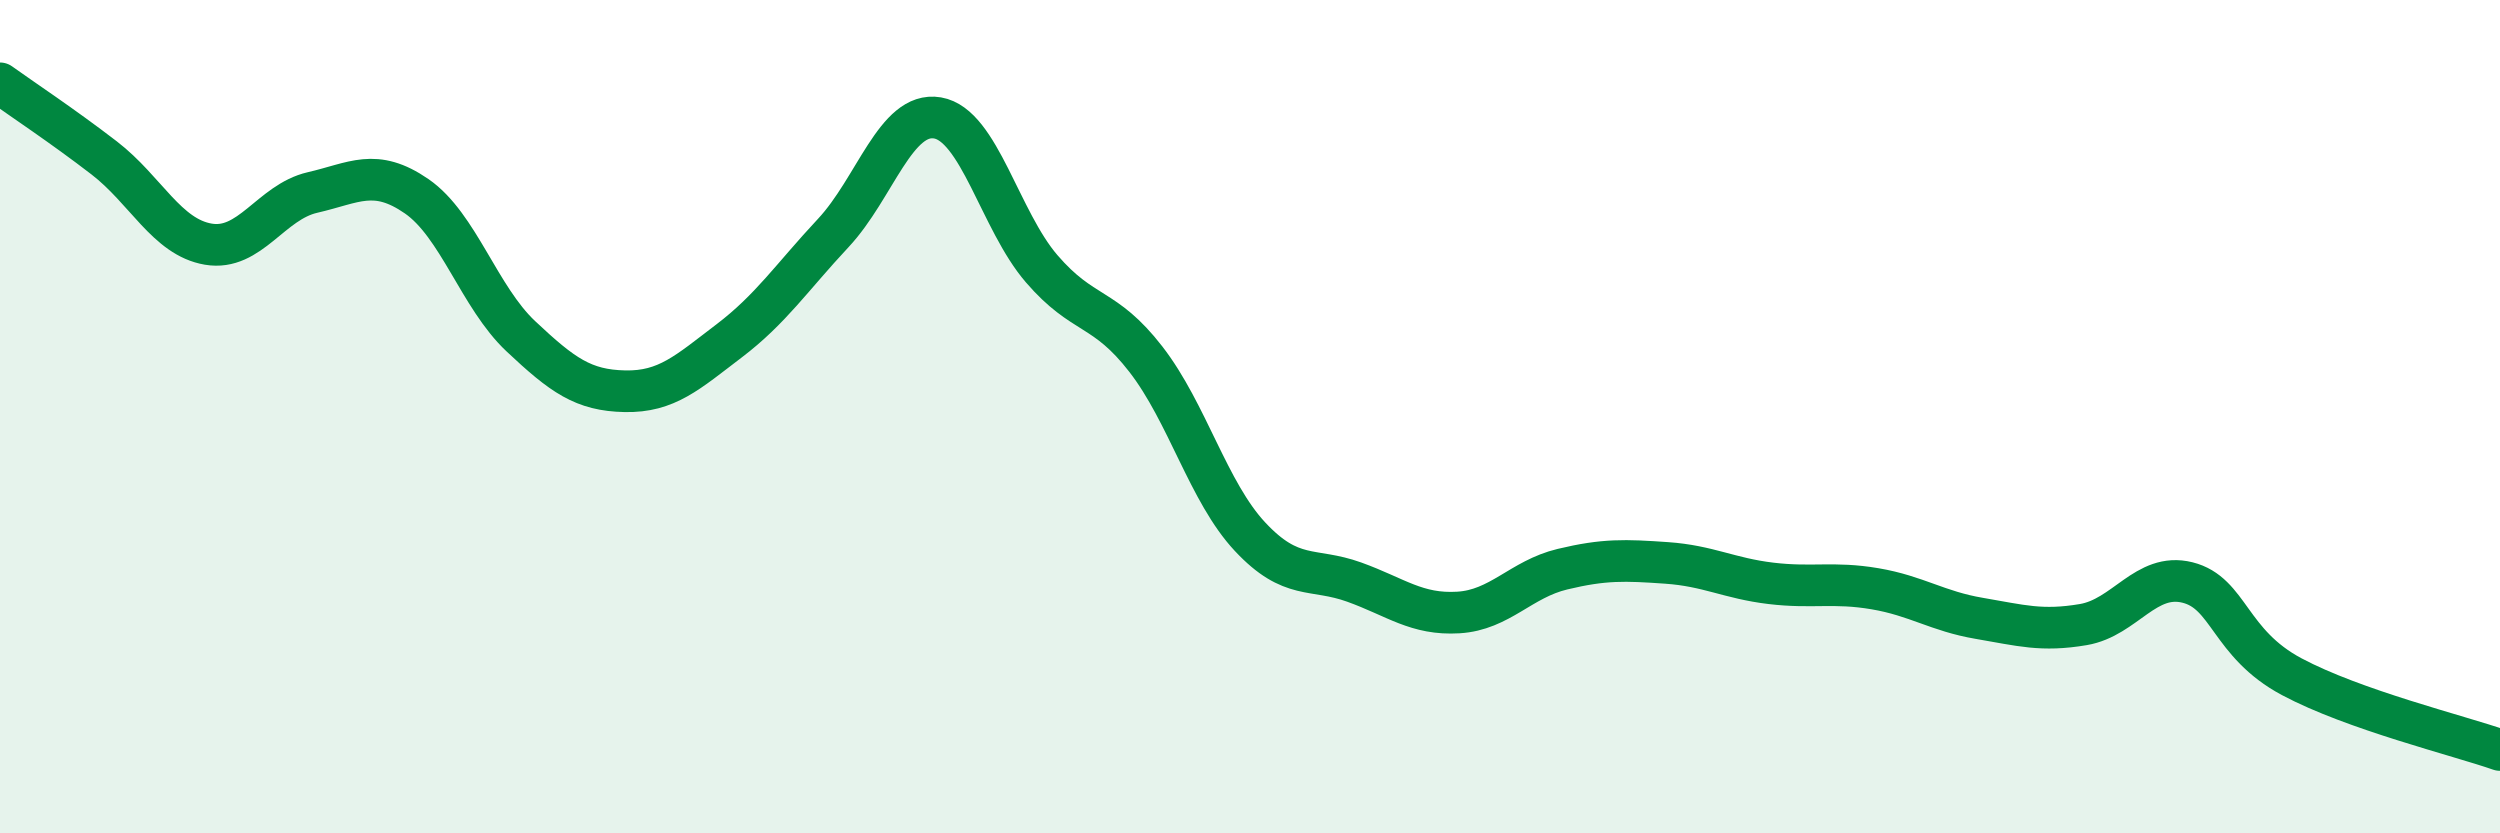
    <svg width="60" height="20" viewBox="0 0 60 20" xmlns="http://www.w3.org/2000/svg">
      <path
        d="M 0,2 C 0.5,2.36 1.5,3.02 2.5,3.79 C 3.5,4.56 4,5.69 5,5.86 C 6,6.03 6.5,4.85 7.5,4.62 C 8.5,4.39 9,4.02 10,4.71 C 11,5.4 11.5,7.13 12.5,8.07 C 13.5,9.01 14,9.37 15,9.39 C 16,9.41 16.5,8.94 17.5,8.18 C 18.5,7.42 19,6.66 20,5.59 C 21,4.52 21.5,2.66 22.5,2.83 C 23.5,3 24,5.29 25,6.45 C 26,7.61 26.5,7.33 27.5,8.62 C 28.5,9.91 29,11.81 30,12.88 C 31,13.95 31.5,13.61 32.5,13.97 C 33.5,14.33 34,14.76 35,14.7 C 36,14.64 36.5,13.9 37.5,13.66 C 38.5,13.42 39,13.44 40,13.51 C 41,13.58 41.5,13.88 42.5,14 C 43.5,14.12 44,13.96 45,14.13 C 46,14.3 46.5,14.67 47.5,14.84 C 48.5,15.01 49,15.16 50,14.99 C 51,14.82 51.5,13.73 52.5,13.98 C 53.5,14.23 53.5,15.44 55,16.24 C 56.5,17.04 59,17.65 60,18L60 20L0 20Z"
        fill="#008740"
        opacity="0.1"
        stroke-linecap="round"
        stroke-linejoin="round"
      />
      <path
        d="M 0,2 C 0.5,2.36 1.5,3.02 2.5,3.79 C 3.5,4.56 4,5.69 5,5.86 C 6,6.03 6.5,4.85 7.5,4.62 C 8.5,4.39 9,4.02 10,4.71 C 11,5.4 11.5,7.13 12.5,8.07 C 13.5,9.01 14,9.37 15,9.39 C 16,9.41 16.5,8.94 17.5,8.18 C 18.5,7.42 19,6.66 20,5.59 C 21,4.52 21.5,2.66 22.5,2.83 C 23.5,3 24,5.29 25,6.45 C 26,7.61 26.5,7.33 27.5,8.62 C 28.5,9.91 29,11.81 30,12.88 C 31,13.95 31.5,13.61 32.5,13.97 C 33.5,14.33 34,14.76 35,14.7 C 36,14.64 36.5,13.9 37.5,13.66 C 38.5,13.42 39,13.44 40,13.51 C 41,13.58 41.5,13.88 42.5,14 C 43.5,14.12 44,13.96 45,14.13 C 46,14.3 46.5,14.67 47.5,14.84 C 48.5,15.01 49,15.16 50,14.99 C 51,14.82 51.5,13.73 52.5,13.98 C 53.5,14.23 53.5,15.44 55,16.24 C 56.5,17.04 59,17.65 60,18"
        stroke="#008740"
        stroke-width="1"
        fill="none"
        stroke-linecap="round"
        stroke-linejoin="round"
      />
    </svg>
  